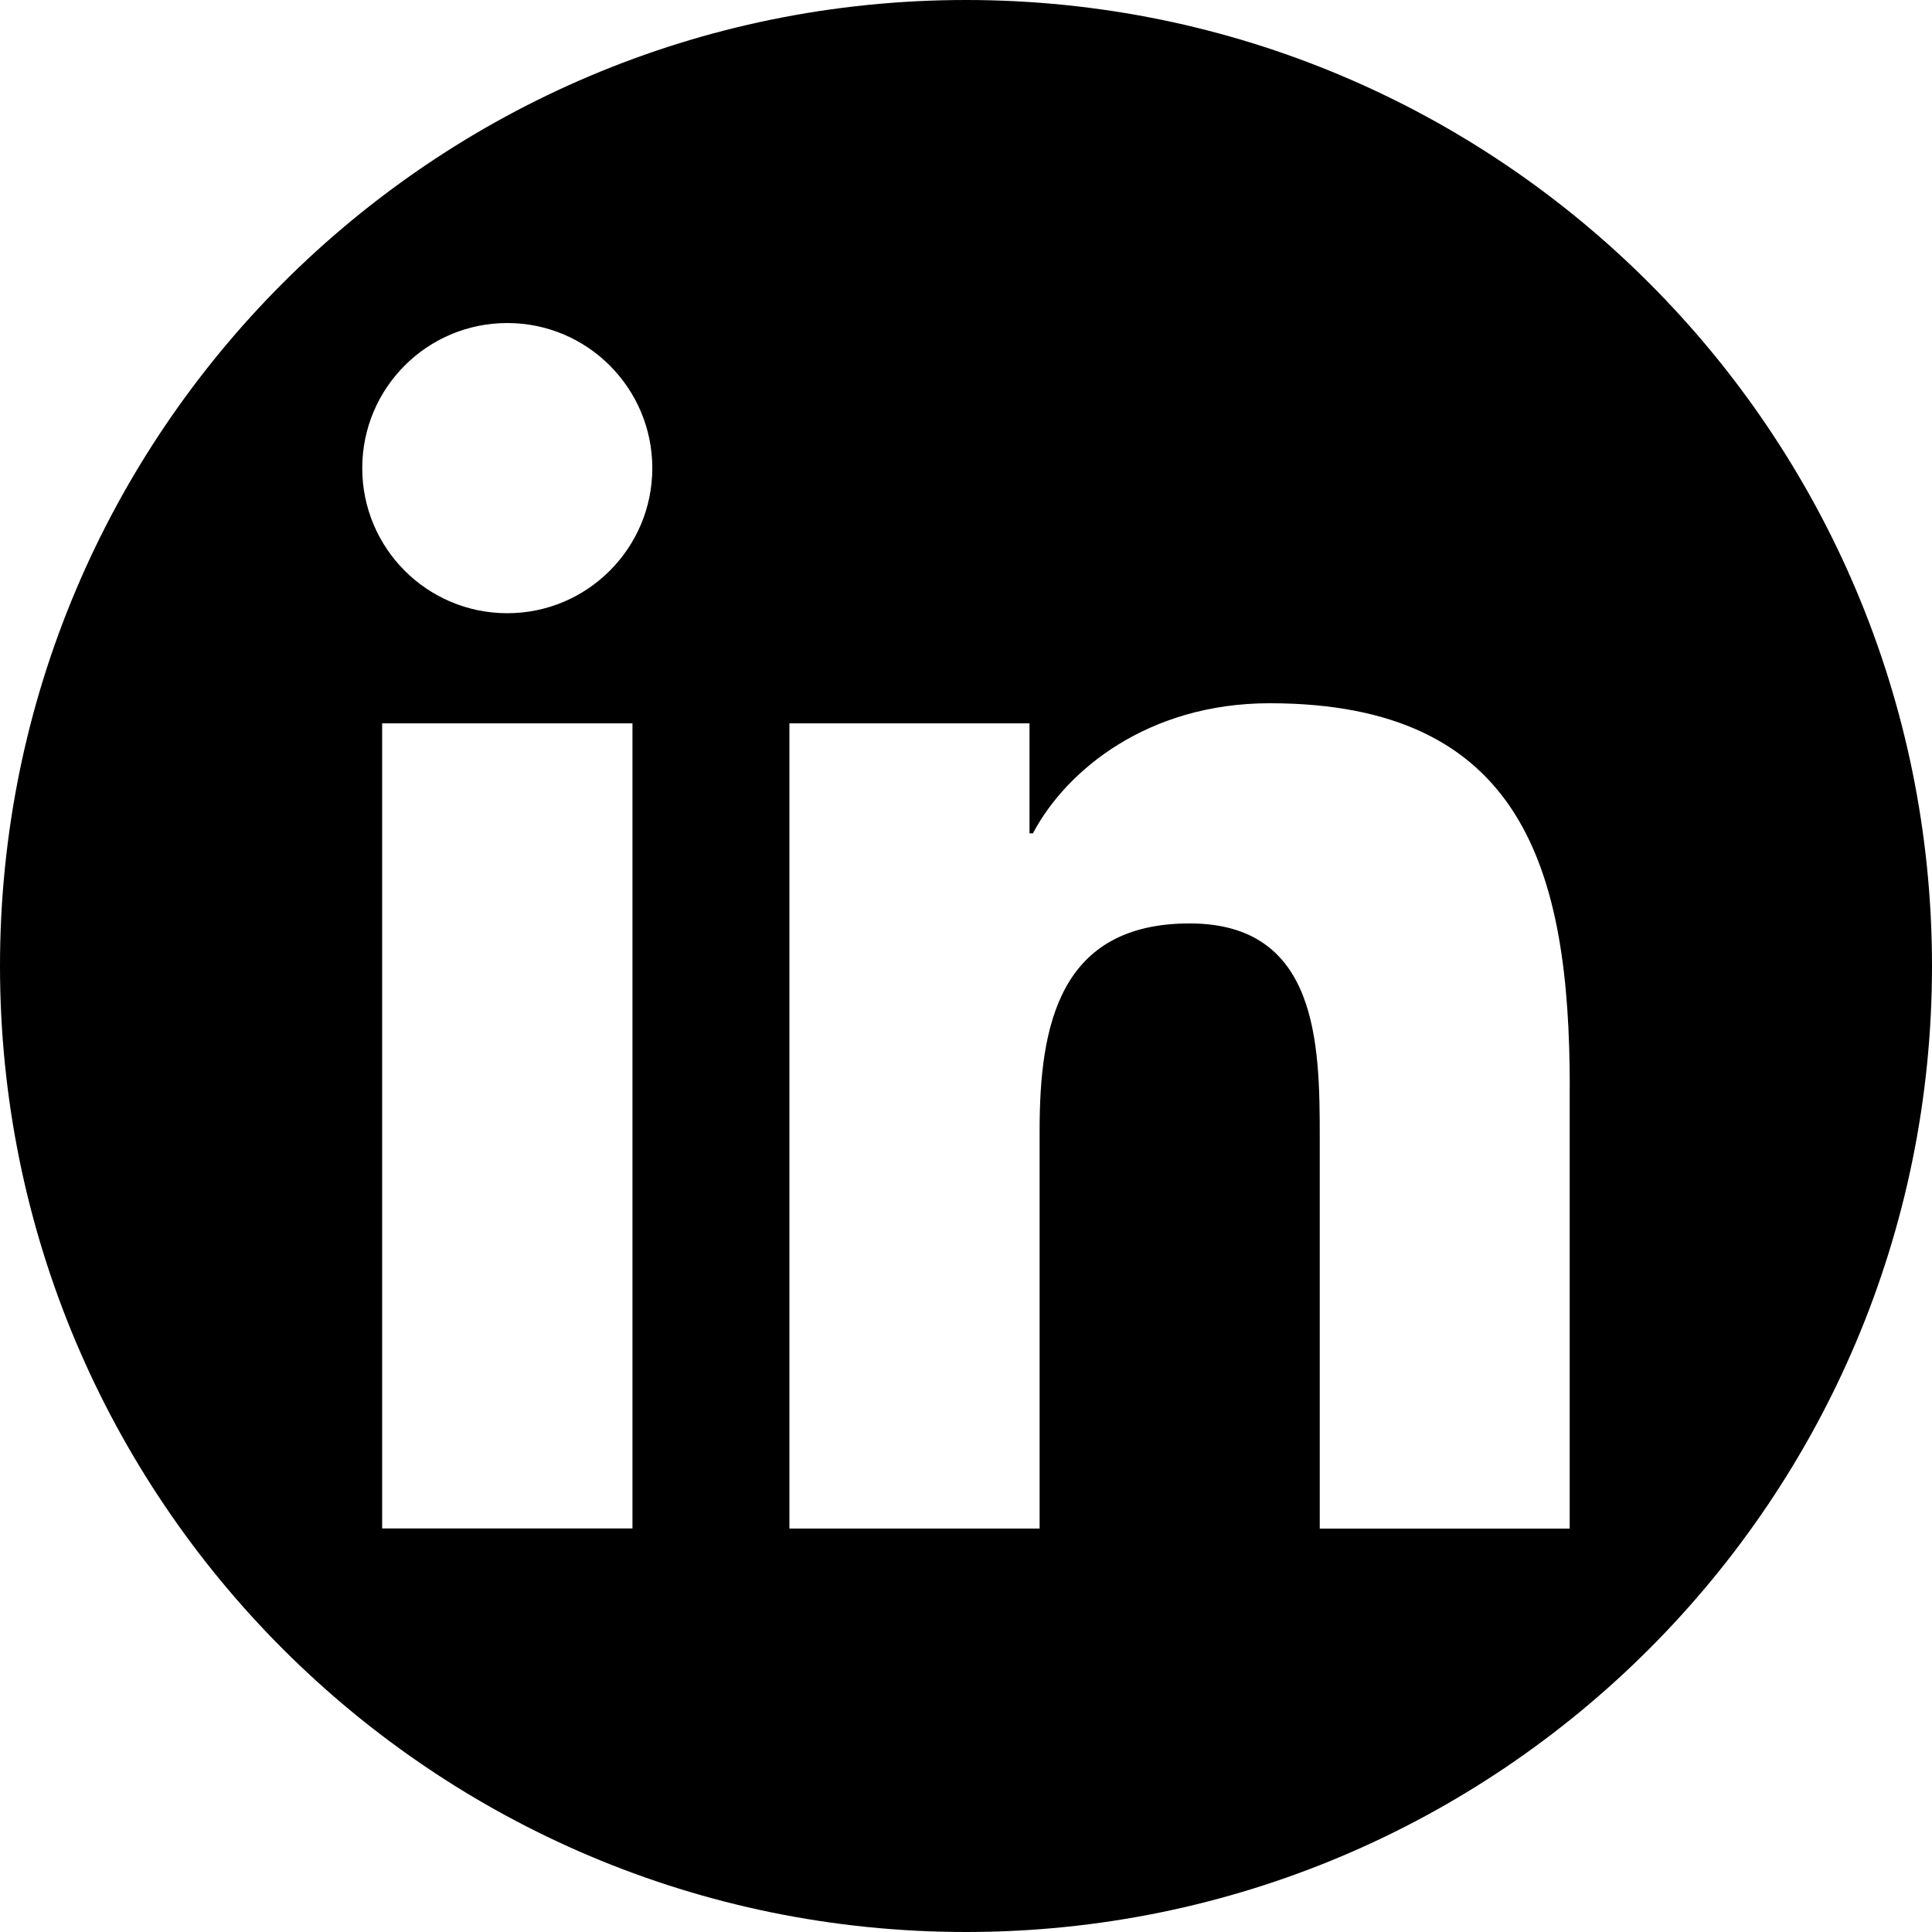 <?xml version="1.0" encoding="UTF-8"?> <svg xmlns="http://www.w3.org/2000/svg" width="30" height="30" viewBox="0 0 30 30" fill="none"> <path d="M30 15C30 23.285 23.284 30 15 30C6.716 30 0 23.285 0 15C0 6.716 6.716 0 15 0C23.284 0 30 6.716 30 15ZM5.934 23.734H9.821V11.232H5.934V23.735V23.734ZM7.878 9.522C9.119 9.522 10.129 8.513 10.129 7.269C10.129 6.025 9.119 5.016 7.878 5.016C6.632 5.016 5.625 6.025 5.625 7.269C5.625 8.512 6.631 9.522 7.878 9.522V9.522ZM24.375 16.876C24.375 13.509 23.648 10.92 19.716 10.92C17.827 10.92 16.558 11.957 16.039 12.94H15.986V11.232H12.258V23.735H16.143V17.55C16.143 15.919 16.451 14.339 18.473 14.339C20.464 14.339 20.493 16.204 20.493 17.654V23.736H24.374V16.875L24.375 16.876Z" fill="black"></path> </svg> 